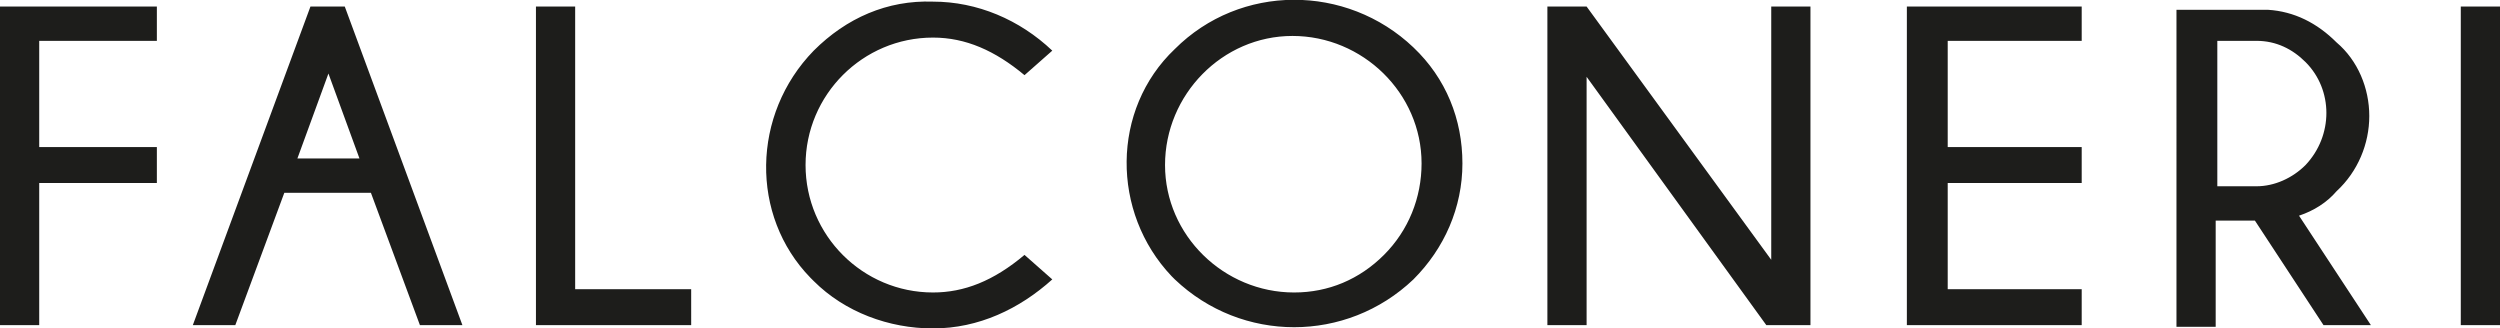 <svg viewBox="0 0 153 20.1" xmlns="http://www.w3.org/2000/svg"><path d="M0 19.9h2.4v-8.7h7.2V9H2.4V2.5h7.2V.4H0zm25.7 0h2.6L21.1.4H19l-7.2 19.5h2.6l3-8.1h5.3zM18.2 9.7l1.9-5.2L22 9.7zm24.1 8h-7.1V.4h-2.4v19.5h9.5zm14.8 2.4c2.8 0 5.3-1.2 7.3-3l-1.7-1.5c-1.9 1.6-3.7 2.3-5.6 2.3-4.3 0-7.8-3.5-7.8-7.8s3.5-7.8 7.8-7.8c2 0 3.8.8 5.6 2.3l1.7-1.5c-2-1.9-4.6-3-7.3-3-2.8-.1-5.3 1-7.3 3C46 7 45.9 13.2 49.6 17l.2.2c1.9 1.9 4.6 2.9 7.3 2.9zM89.5 10c0-2.7-1-5.2-3-7.1C82.4-1 75.9-1 71.9 3 68 6.7 68 13 71.7 16.9l.2.2c4.1 3.9 10.5 3.9 14.6 0 1.9-1.9 3-4.4 3-7.1zm-10.3 7.9c-4.3 0-7.9-3.5-7.9-7.8s3.5-7.9 7.8-7.9S87 5.7 87 10c0 2.1-.8 4.1-2.3 5.6s-3.4 2.3-5.5 2.3zM97.1 4.7l11 15.2h2.7V.4h-2.4v15.5L97.1.4h-2.4v19.5h2.4zm30.3 13h-8.2v-6.5h8.2V9h-8.2V2.5h8.2V.4h-10.7v19.5h10.7zm8.3-4.2h2.3l4.2 6.4h2.9l-4.4-6.7c.9-.3 1.7-.8 2.3-1.5 1.3-1.2 2-2.9 2-4.6s-.7-3.4-2-4.5c-1.2-1.2-2.6-1.9-4.2-2h-5.6V20h2.4v-6.5zm0-11h2.4c1.2 0 2.2.5 3 1.3 1.7 1.7 1.7 4.5 0 6.3-.8.8-1.9 1.3-3 1.3h-2.4zM150.6.4h2.4v19.5h-2.4z" fill="#1d1d1b"/></svg>
